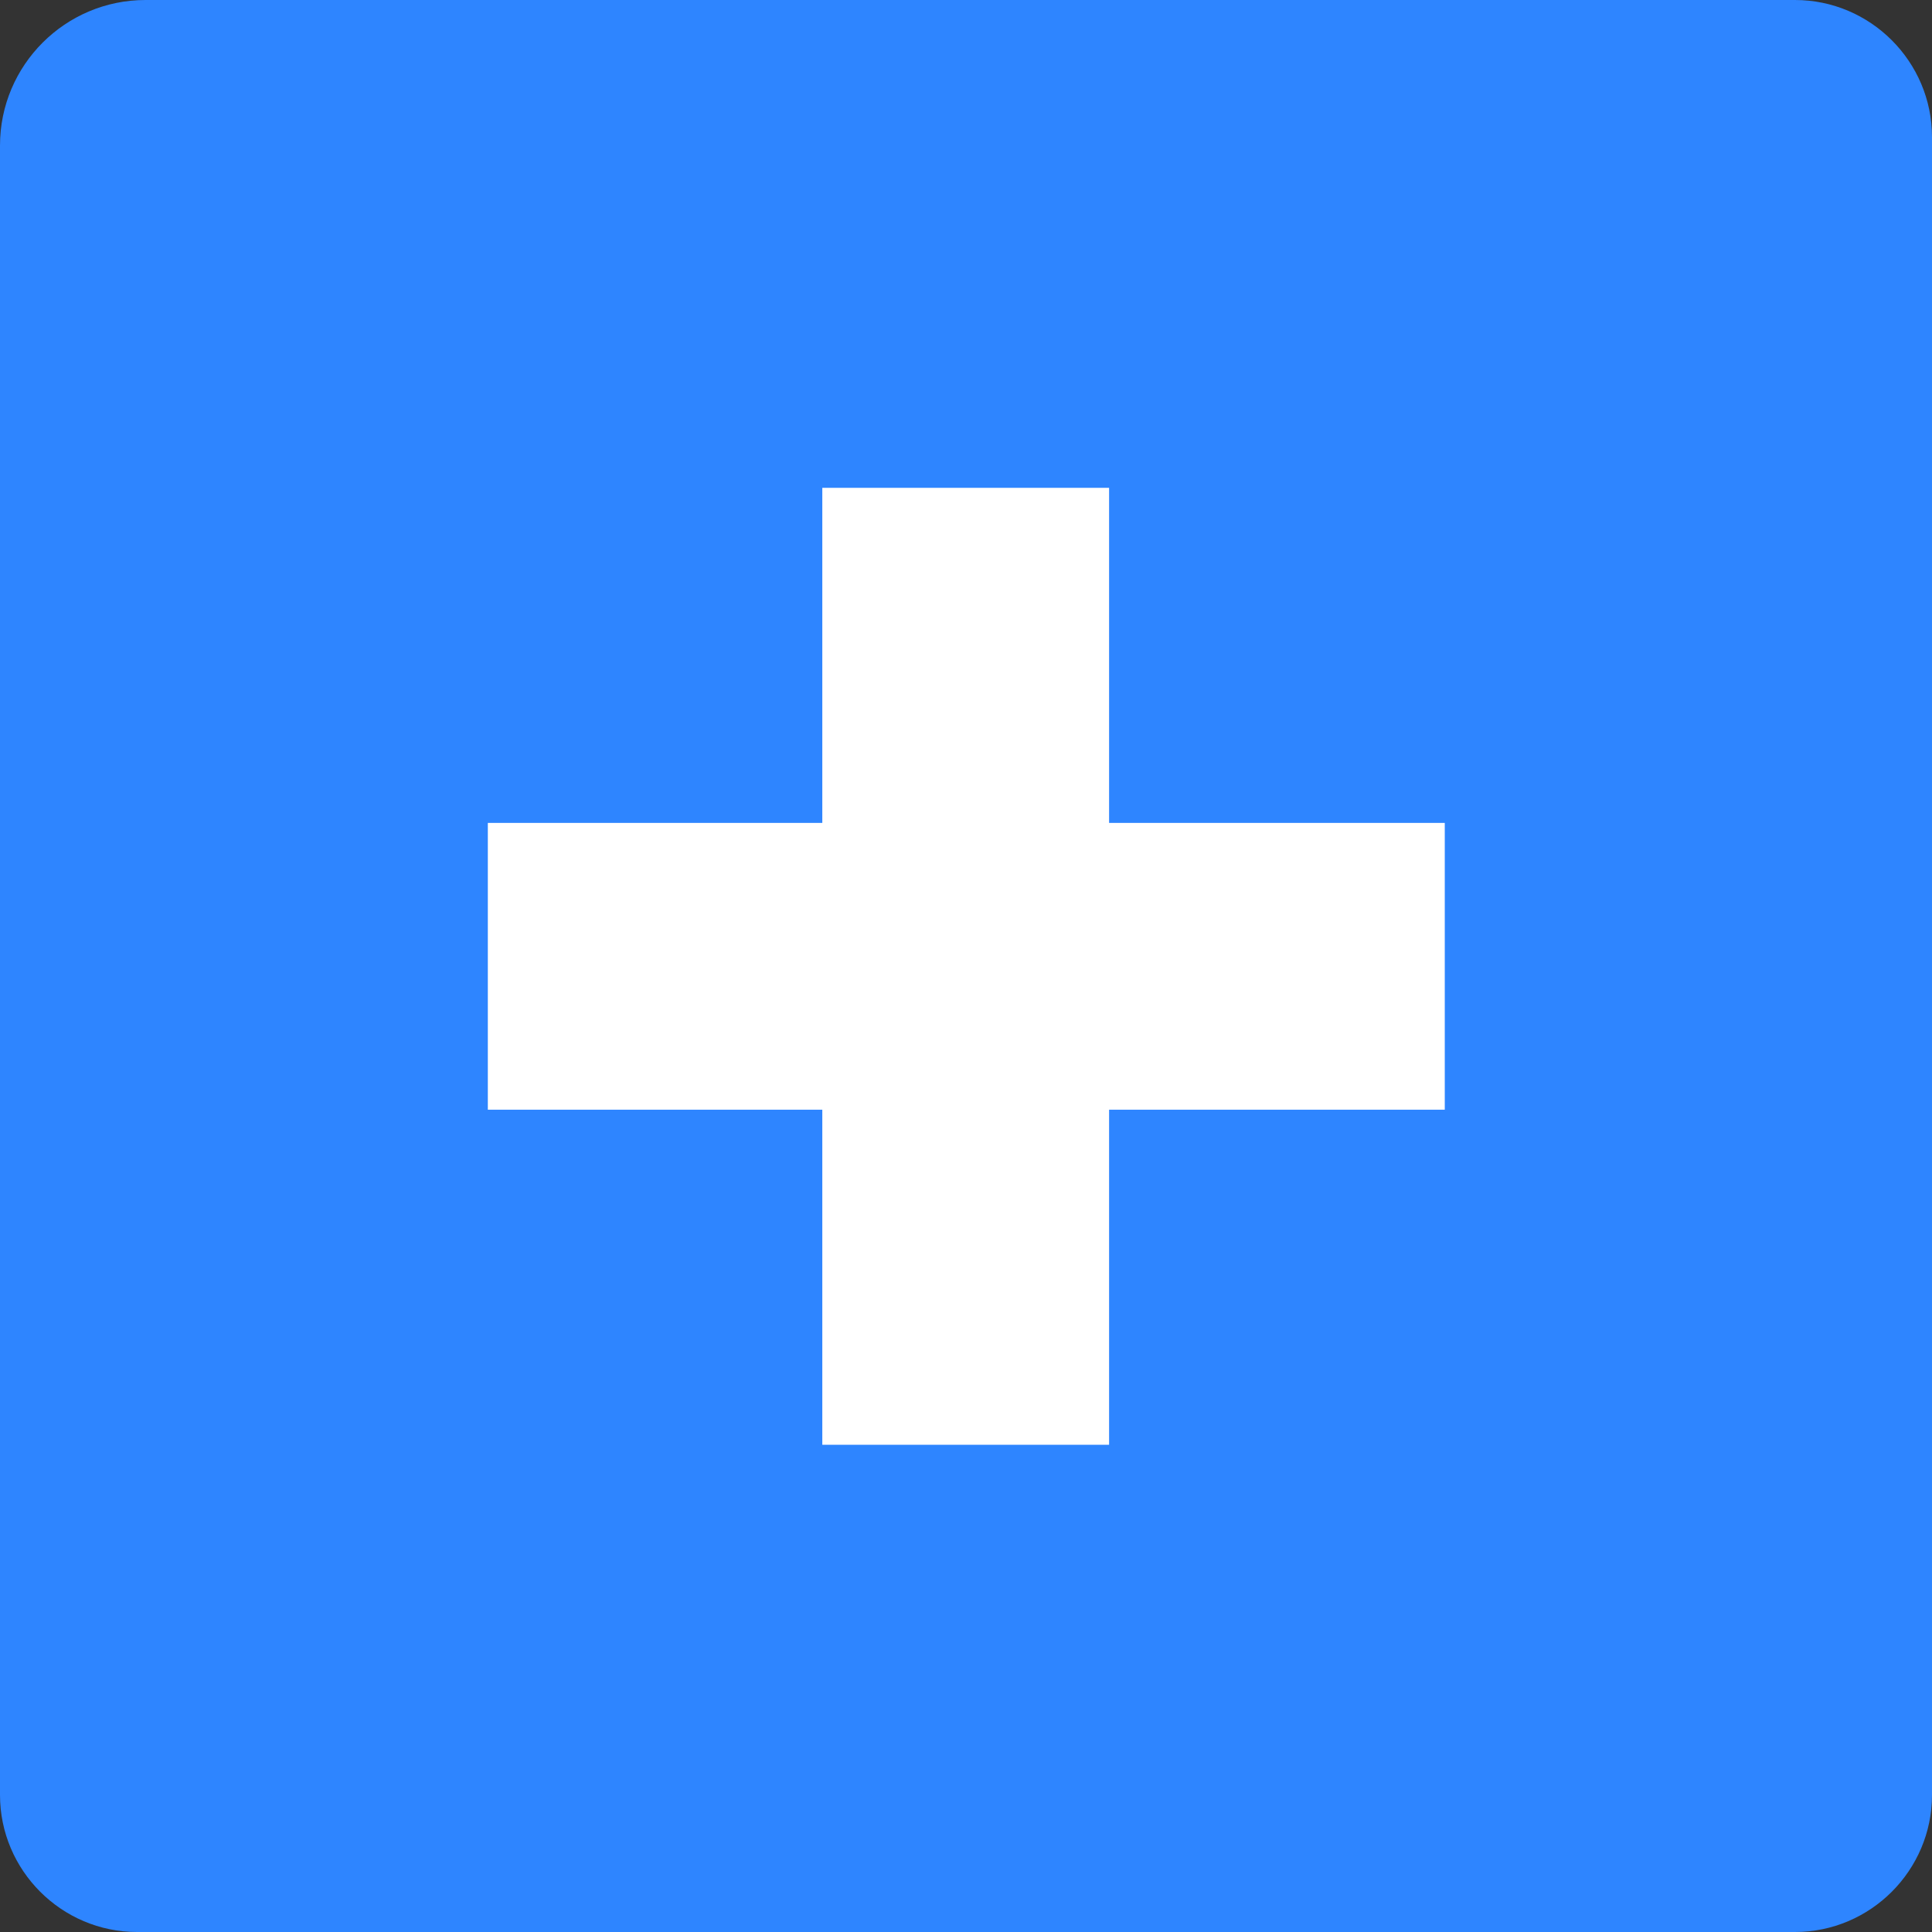 <?xml version="1.0" encoding="utf-8"?>
<!-- Generator: Adobe Illustrator 24.1.1, SVG Export Plug-In . SVG Version: 6.00 Build 0)  -->
<svg version="1.2" baseProfile="tiny" id="Слой_1"
	 xmlns="http://www.w3.org/2000/svg" xmlns:xlink="http://www.w3.org/1999/xlink" x="0px" y="0px" viewBox="0 0 32 32"
	 xml:space="preserve">
<rect x="0" y="0" width="32" height="32" fill="#333333" stroke="none"/>
<path fill="#2E85FF" d="M29.73,32H2.27C1.02,32,0,30.98,0,29.73V2.41C0,1.08,1.08,0,2.41,0h27.32C30.98,0,32,1.02,32,2.27v27.46
	C32,30.98,30.98,32,29.73,32z"/>
<rect x="13.62" y="8.08" fill="#FFFFFF" width="4.75" height="15.85"/>
<rect x="13.62" y="8.08" transform="matrix(4.477935e-11 -1 1 4.477935e-11 -2.871744e-09 32)" fill="#FFFFFF" width="4.75" height="15.85"/>
</svg>
